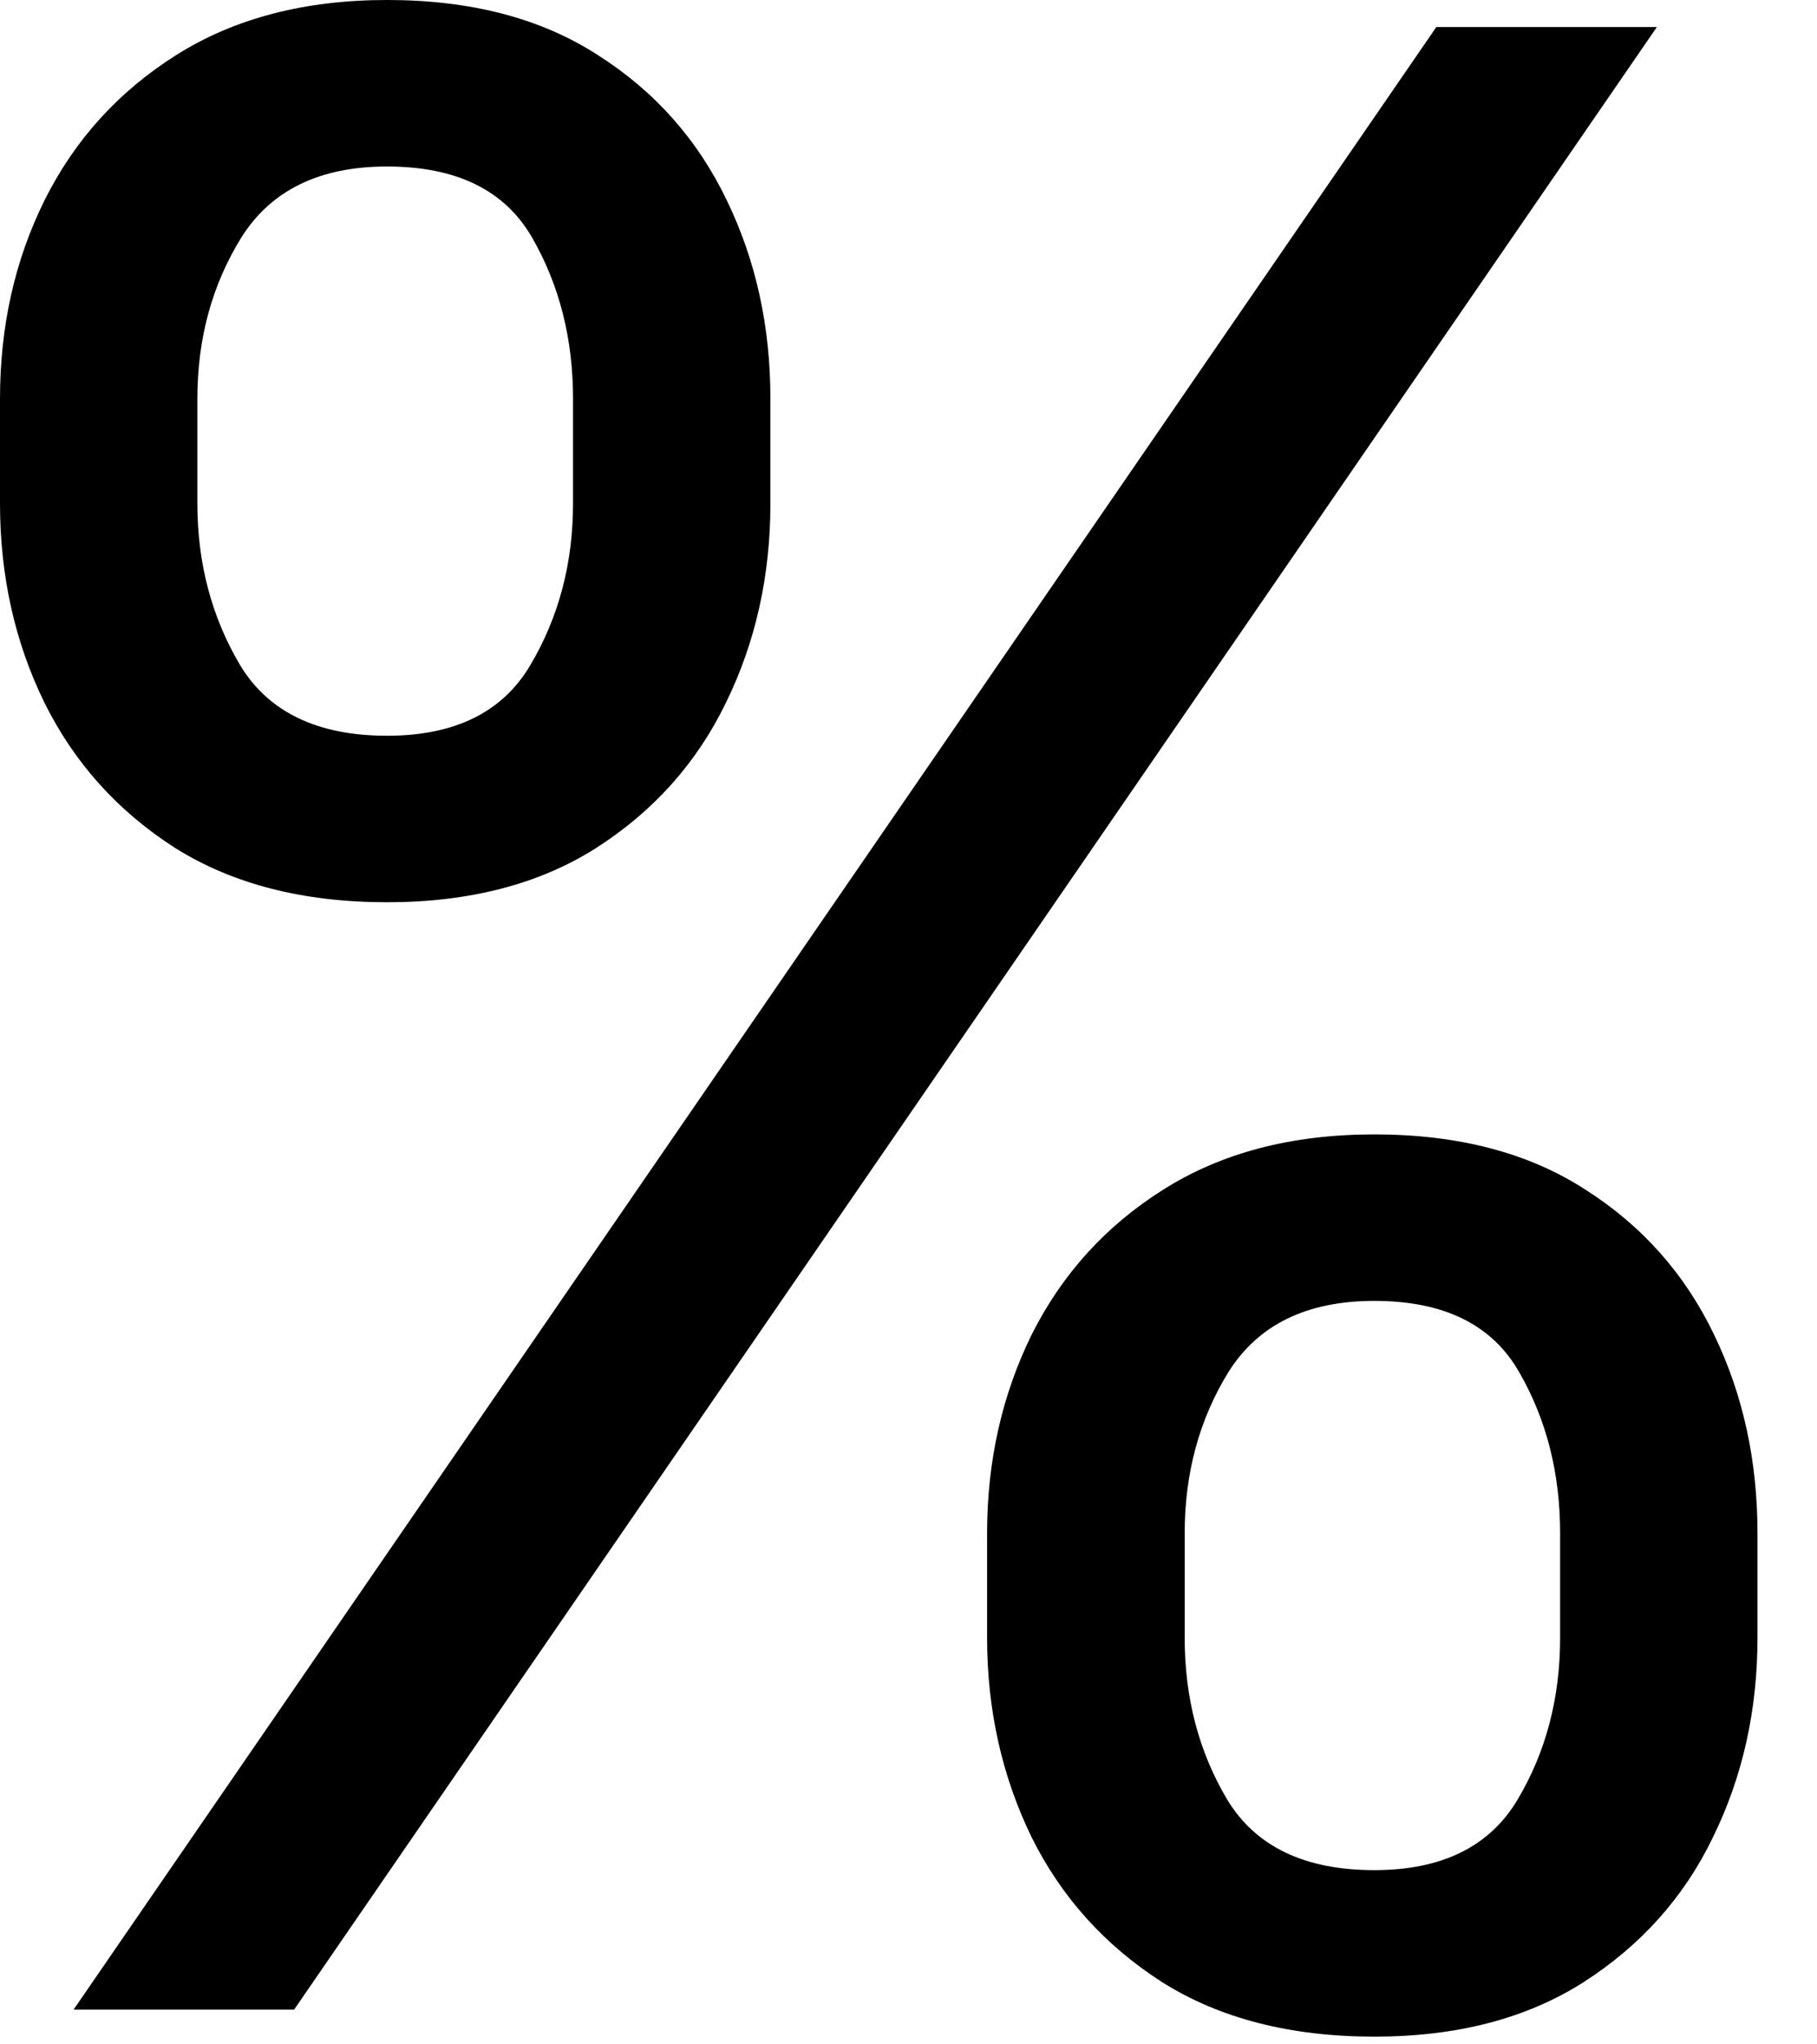 <svg width="8" height="9" viewBox="0 0 8 9" fill="none" xmlns="http://www.w3.org/2000/svg">
<path d="M4.346 7.21V6.75C4.346 6.432 4.412 6.141 4.542 5.876C4.676 5.609 4.869 5.396 5.122 5.237C5.378 5.075 5.687 4.994 6.051 4.994C6.42 4.994 6.73 5.075 6.98 5.237C7.23 5.396 7.419 5.609 7.547 5.876C7.675 6.141 7.738 6.432 7.738 6.75V7.21C7.738 7.528 7.673 7.821 7.542 8.088C7.415 8.352 7.224 8.565 6.971 8.727C6.721 8.886 6.415 8.966 6.051 8.966C5.682 8.966 5.371 8.886 5.118 8.727C4.865 8.565 4.673 8.352 4.542 8.088C4.412 7.821 4.346 7.528 4.346 7.21ZM5.216 6.75V7.21C5.216 7.474 5.278 7.712 5.403 7.922C5.528 8.129 5.744 8.233 6.051 8.233C6.349 8.233 6.559 8.129 6.682 7.922C6.807 7.712 6.869 7.474 6.869 7.21V6.75C6.869 6.486 6.809 6.25 6.69 6.043C6.571 5.832 6.358 5.727 6.051 5.727C5.753 5.727 5.538 5.832 5.407 6.043C5.28 6.25 5.216 6.486 5.216 6.75ZM-0 2.216V1.756C-0 1.437 0.065 1.146 0.196 0.882C0.329 0.615 0.523 0.402 0.775 0.243C1.031 0.081 1.341 -3.3617e-05 1.704 -3.3617e-05C2.074 -3.3617e-05 2.383 0.081 2.633 0.243C2.883 0.402 3.072 0.615 3.2 0.882C3.328 1.146 3.392 1.437 3.392 1.756V2.216C3.392 2.534 3.327 2.827 3.196 3.094C3.068 3.358 2.878 3.571 2.625 3.733C2.375 3.892 2.068 3.972 1.704 3.972C1.335 3.972 1.024 3.892 0.771 3.733C0.518 3.571 0.327 3.358 0.196 3.094C0.065 2.827 -0 2.534 -0 2.216ZM0.869 1.756V2.216C0.869 2.48 0.932 2.717 1.057 2.928C1.182 3.135 1.398 3.239 1.704 3.239C2.003 3.239 2.213 3.135 2.335 2.928C2.46 2.717 2.523 2.48 2.523 2.216V1.756C2.523 1.491 2.463 1.256 2.344 1.048C2.224 0.838 2.011 0.733 1.704 0.733C1.406 0.733 1.192 0.838 1.061 1.048C0.933 1.256 0.869 1.491 0.869 1.756ZM0.324 8.847L6.324 0.119H7.295L1.295 8.847H0.324Z" fill="black"/>
</svg>
